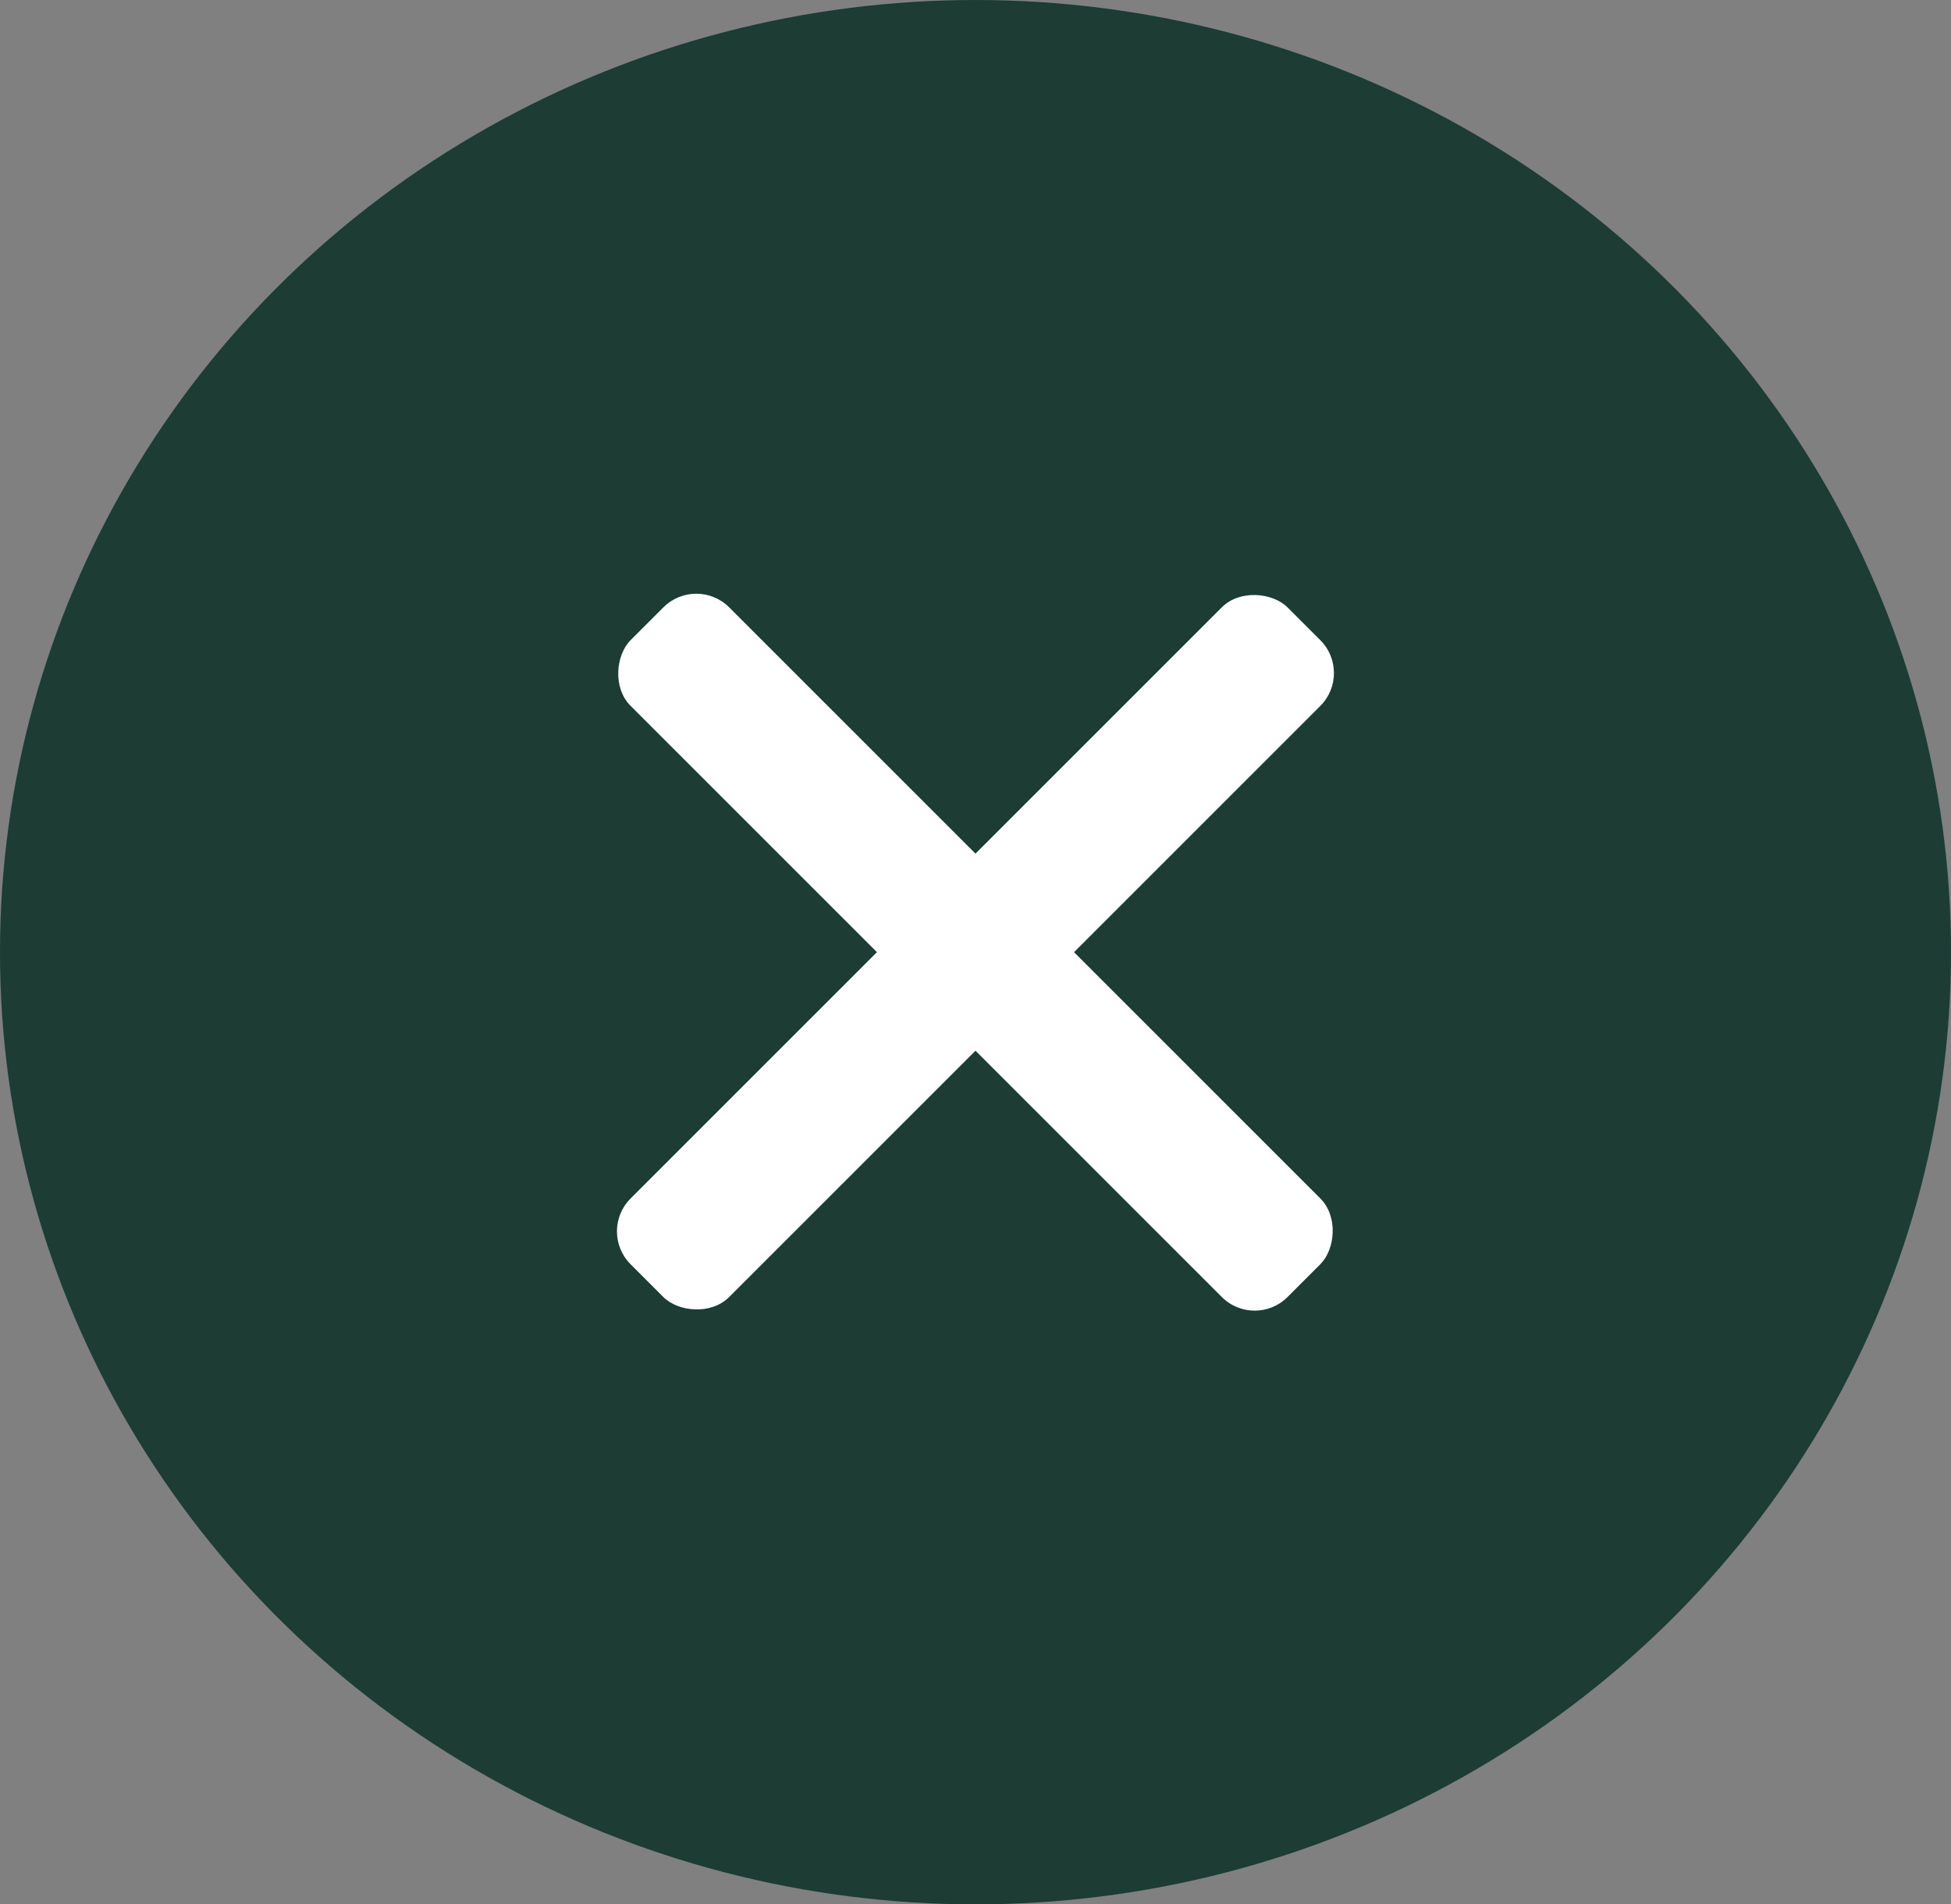 <svg xmlns="http://www.w3.org/2000/svg" width="42" height="41" viewBox="0 0 42 41"><rect x="0" y="0" width="42" height="41" fill="#808080" stroke="none"/><g transform="translate(-20.213 -23.154)"><ellipse cx="21" cy="20.5" rx="21" ry="20.5" transform="translate(20.213 23.154)" fill="#1c3c34"/><g transform="translate(31.164 35.281)"><rect width="20" height="3" rx="1" transform="translate(1.916 14.384) rotate(-45)" fill="#fff"/><rect width="20" height="3" rx="1" transform="translate(4.038 0.241) rotate(45)" fill="#fff"/></g></g></svg>
